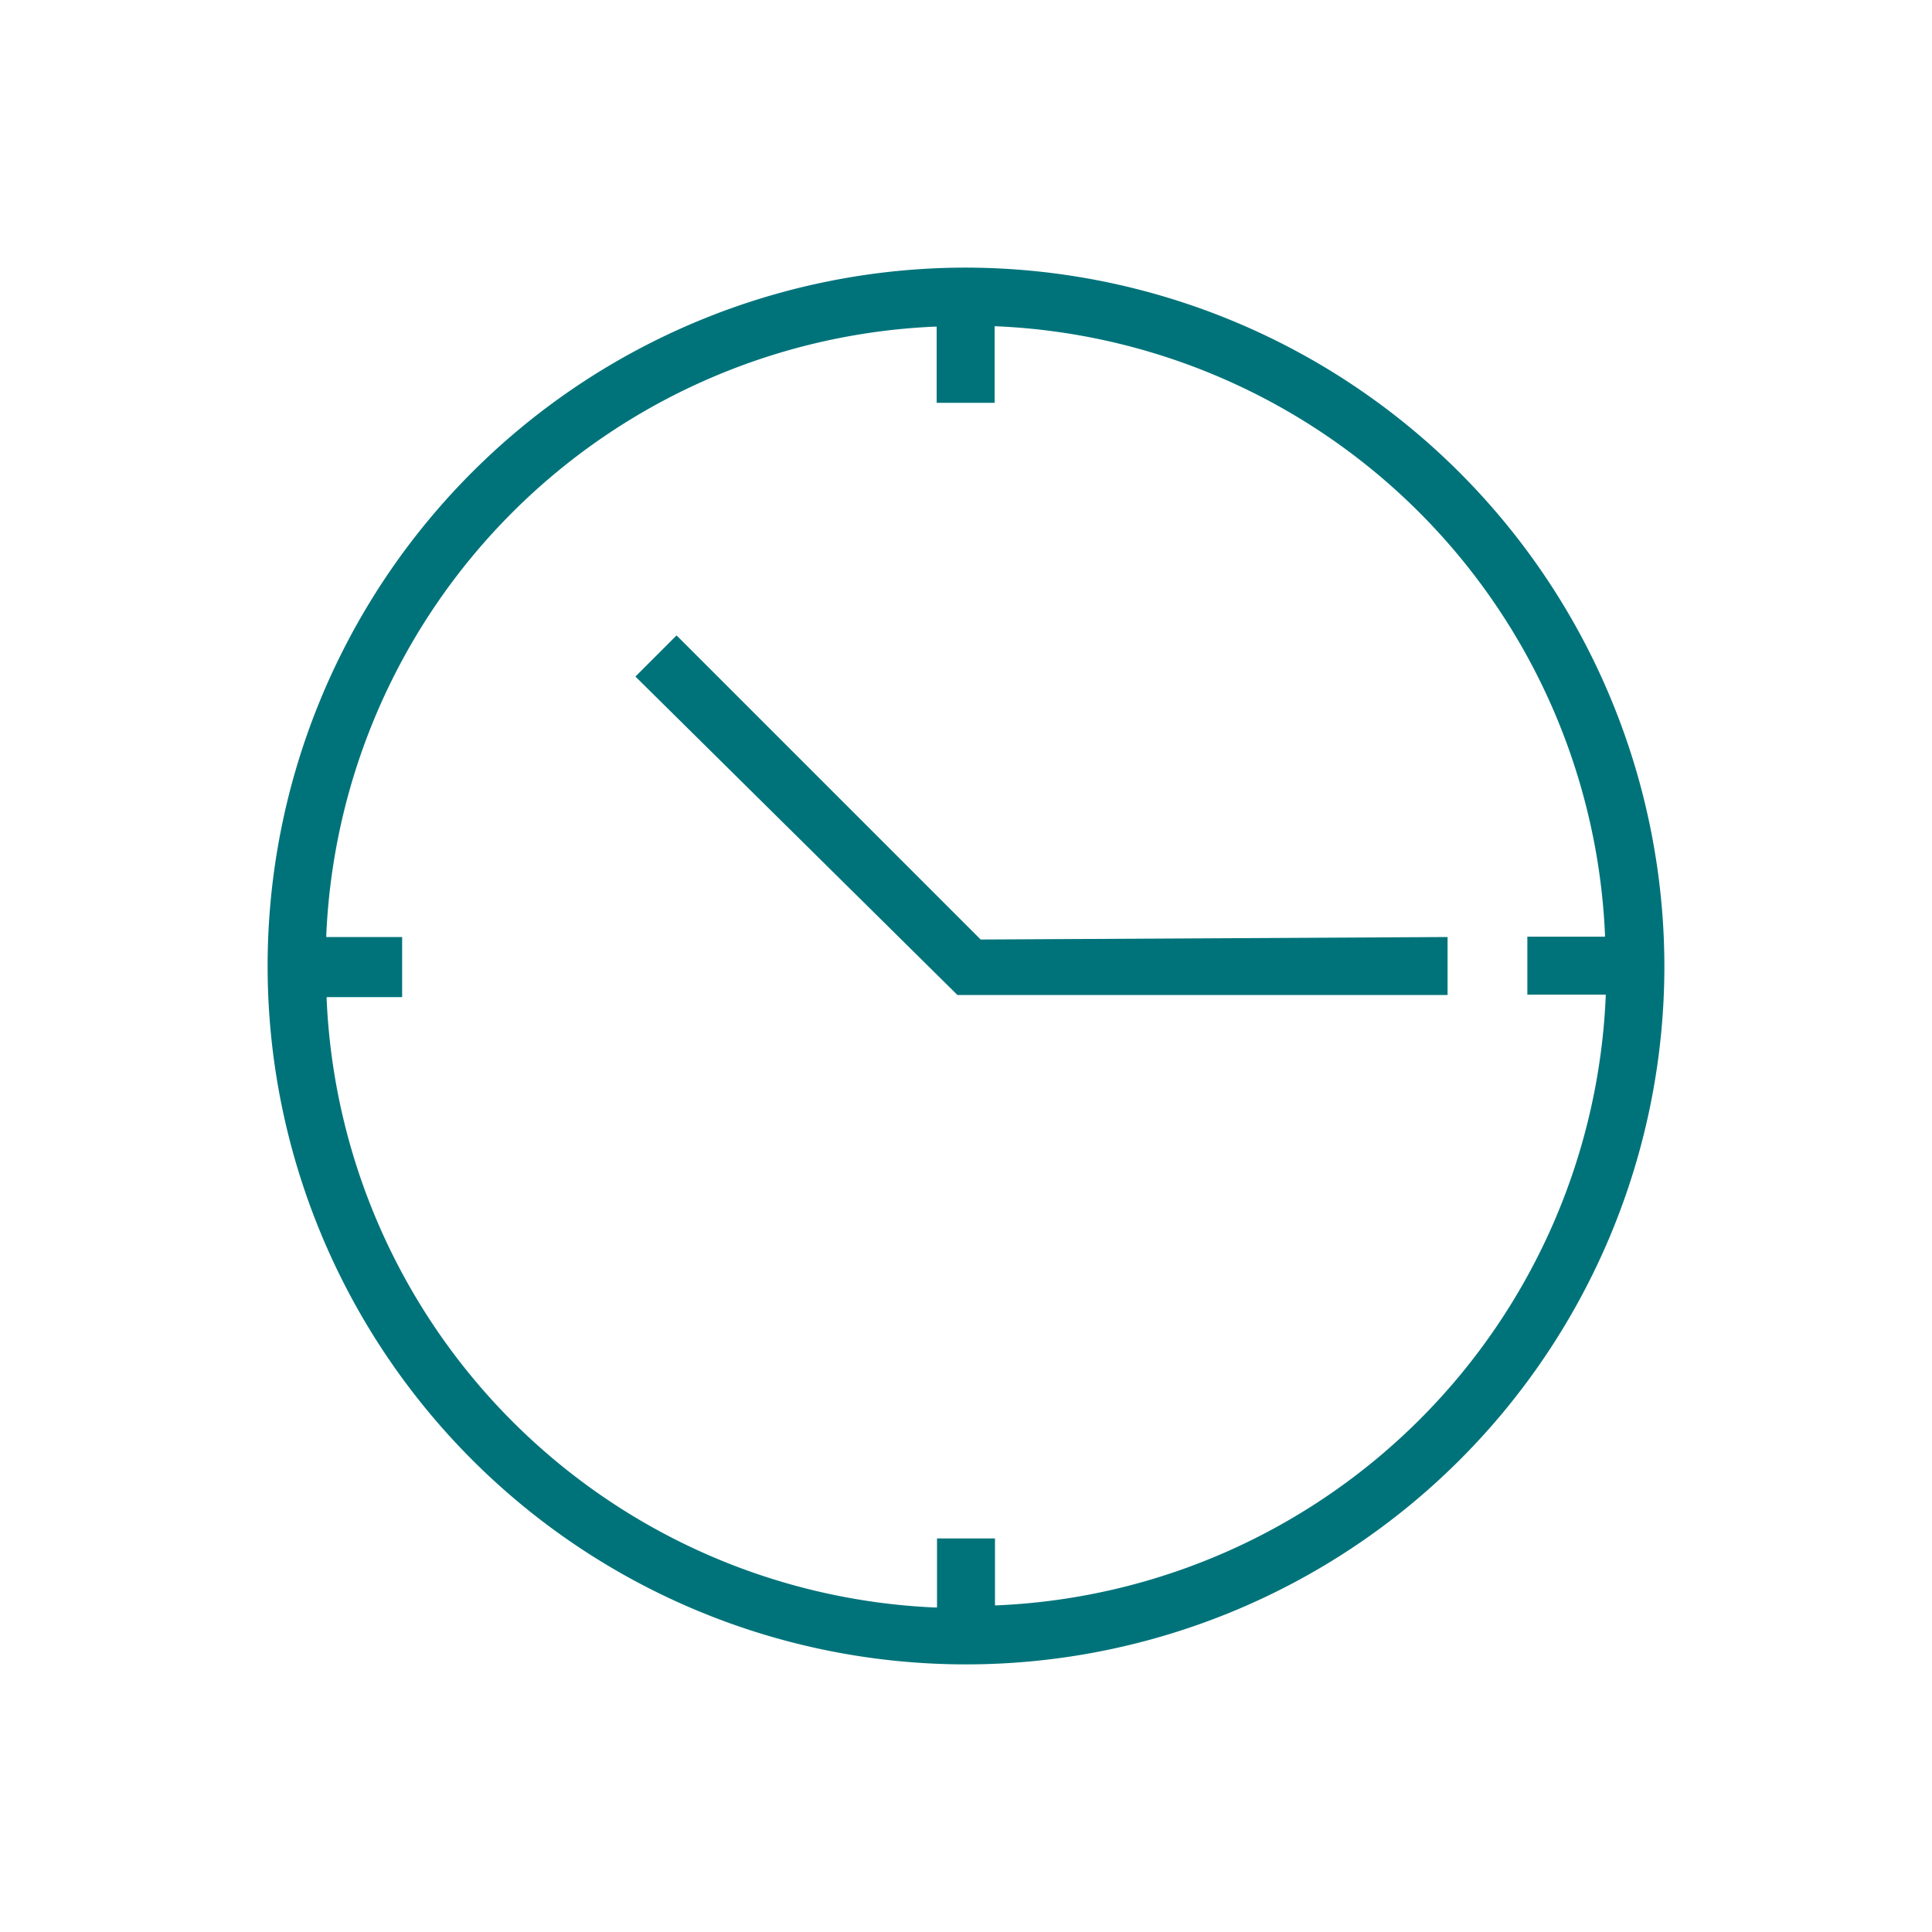 <svg xmlns="http://www.w3.org/2000/svg" viewBox="0 0 54 54"><defs><style>.cls-1{fill:#00737a;}</style></defs><g id="Layer_2" data-name="Layer 2"><path class="cls-1" d="M27,7.48A19.52,19.52,0,1,0,46.52,27,19.55,19.55,0,0,0,27,7.48Zm.87,37.39h-.06V43H26.19v1.93h-.06a17.8,17.8,0,0,1-17-17v-.06h2.11V26.19H9.12v-.06a17.8,17.8,0,0,1,17-17h.06v2.13h1.62V9.12h.06a17.8,17.8,0,0,1,17,17v.06H42.69v1.62h2.19v.06A17.8,17.8,0,0,1,27.87,44.87Z"/><polygon class="cls-1" points="18.91 17.76 17.76 18.91 26.76 27.81 40.46 27.81 40.46 26.19 27.41 26.26 18.91 17.76"/></g></svg>